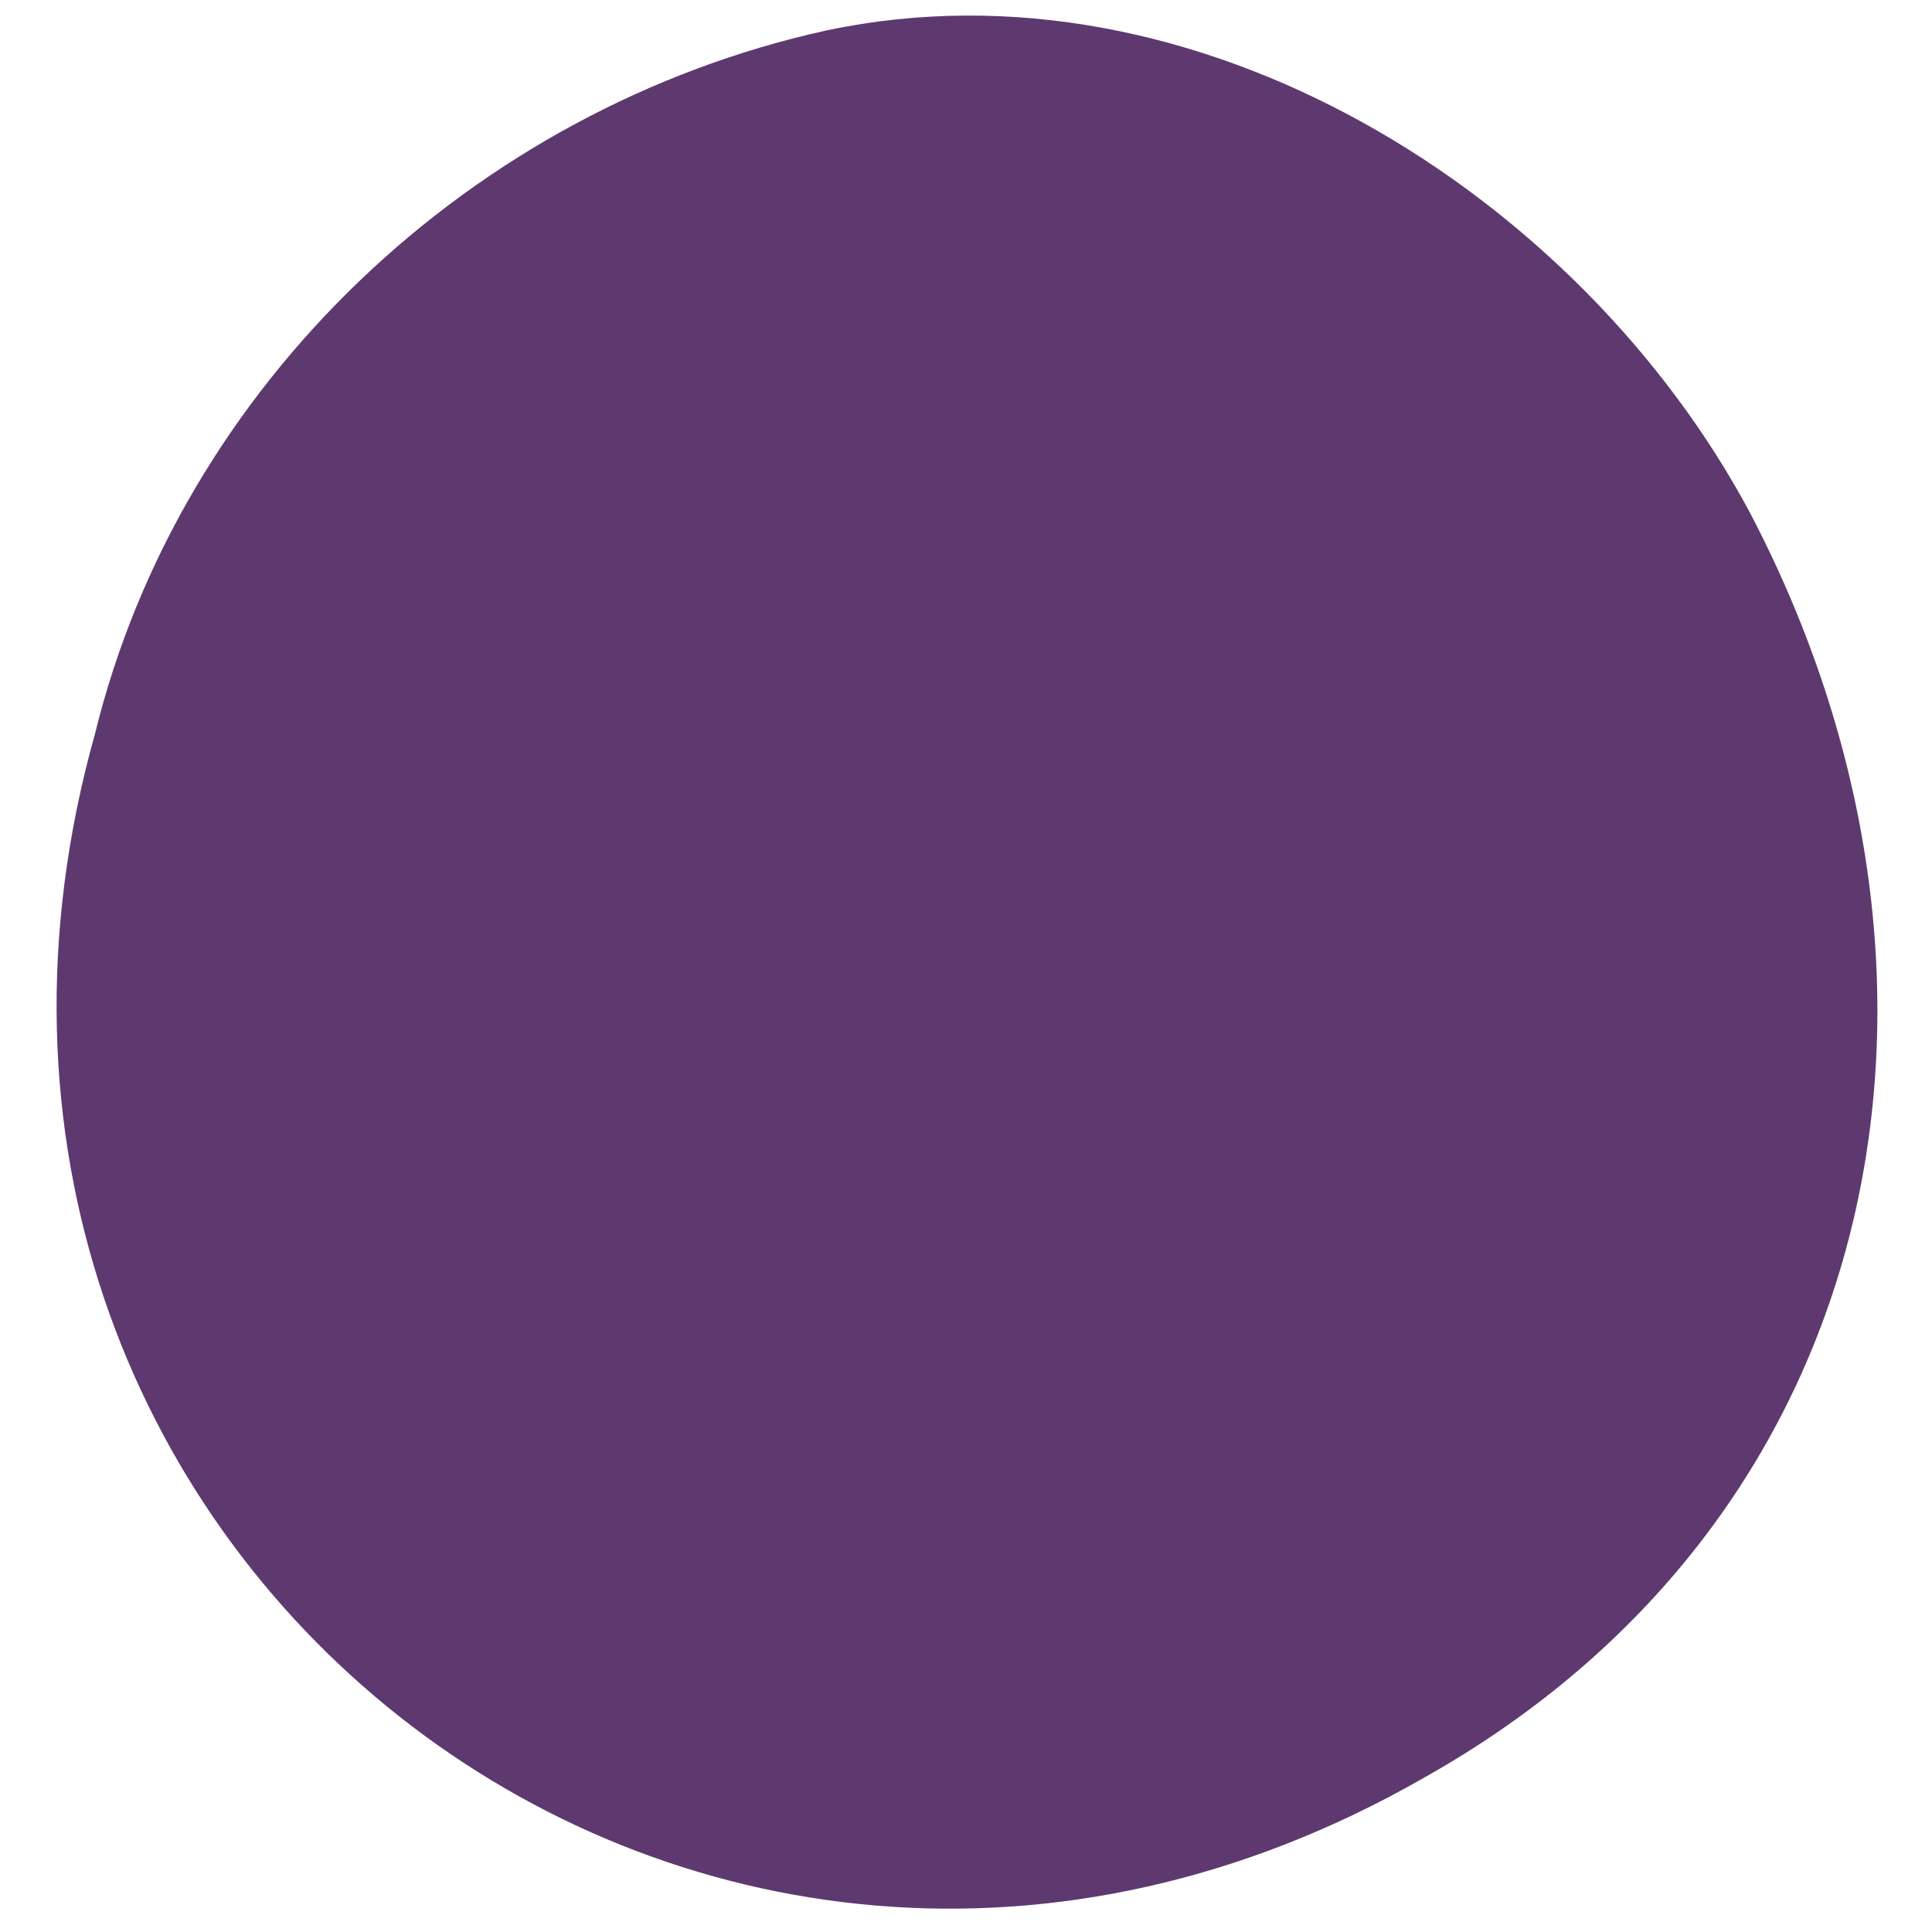 <?xml version="1.0" encoding="UTF-8"?> <svg xmlns="http://www.w3.org/2000/svg" width="32" height="32" viewBox="0 0 32 32" fill="none"><path d="M28.991 8.504C26.167 3.209 19.813 -0.791 13.694 0.503C7.811 1.797 2.986 6.386 1.574 12.152C-2.191 25.566 11.458 36.391 23.578 29.449C31.344 25.095 32.991 16.153 28.991 8.504Z" fill="#5E396F"></path></svg> 